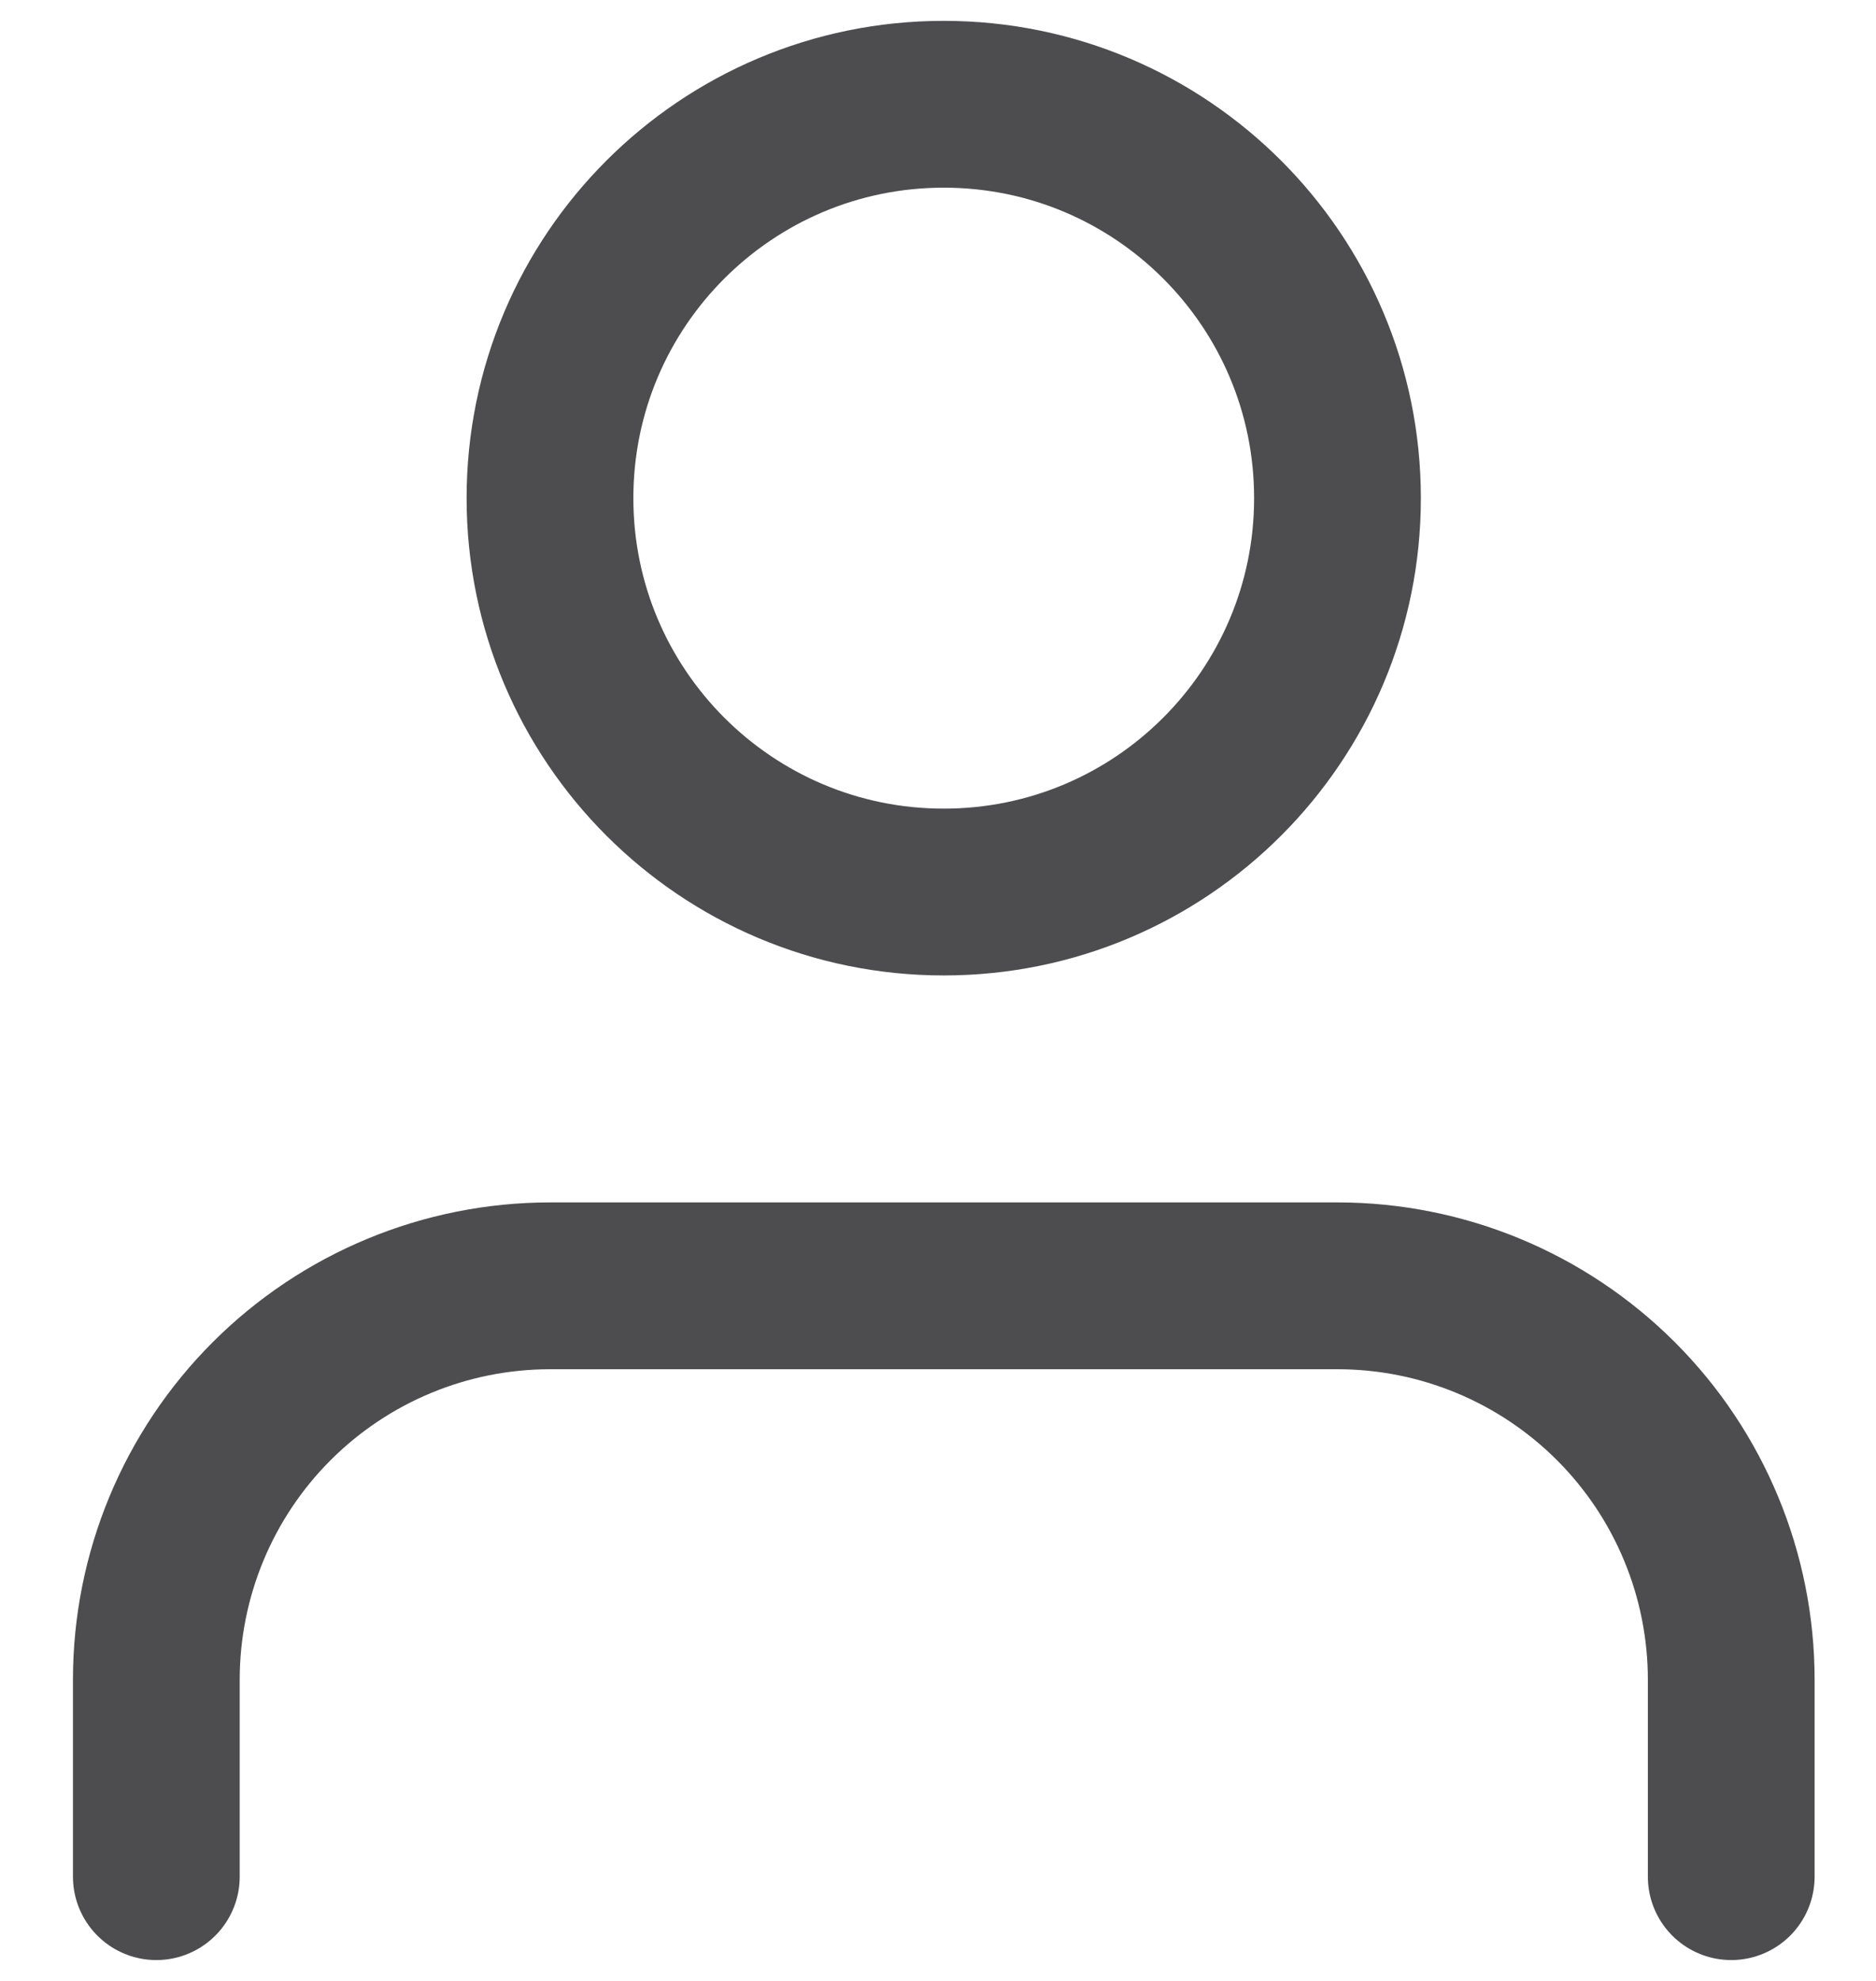 <svg width="18" height="19" viewBox="0 0 18 19" fill="none" xmlns="http://www.w3.org/2000/svg">
<path d="M16.611 18V16.111C16.611 15.109 16.213 14.148 15.505 13.44C14.796 12.731 13.835 12.333 12.833 12.333H5.278C4.276 12.333 3.315 12.731 2.606 13.44C1.898 14.148 1.5 15.109 1.5 16.111V18" stroke="#4D4D4F" stroke-width="1.6" stroke-linecap="round" stroke-linejoin="round"/>
<path d="M9.055 8.556C11.142 8.556 12.833 6.864 12.833 4.778C12.833 2.691 11.142 1 9.055 1C6.969 1 5.277 2.691 5.277 4.778C5.277 6.864 6.969 8.556 9.055 8.556Z" stroke="#4D4D4F" stroke-width="1.6" stroke-linecap="round" stroke-linejoin="round"/>
</svg>
